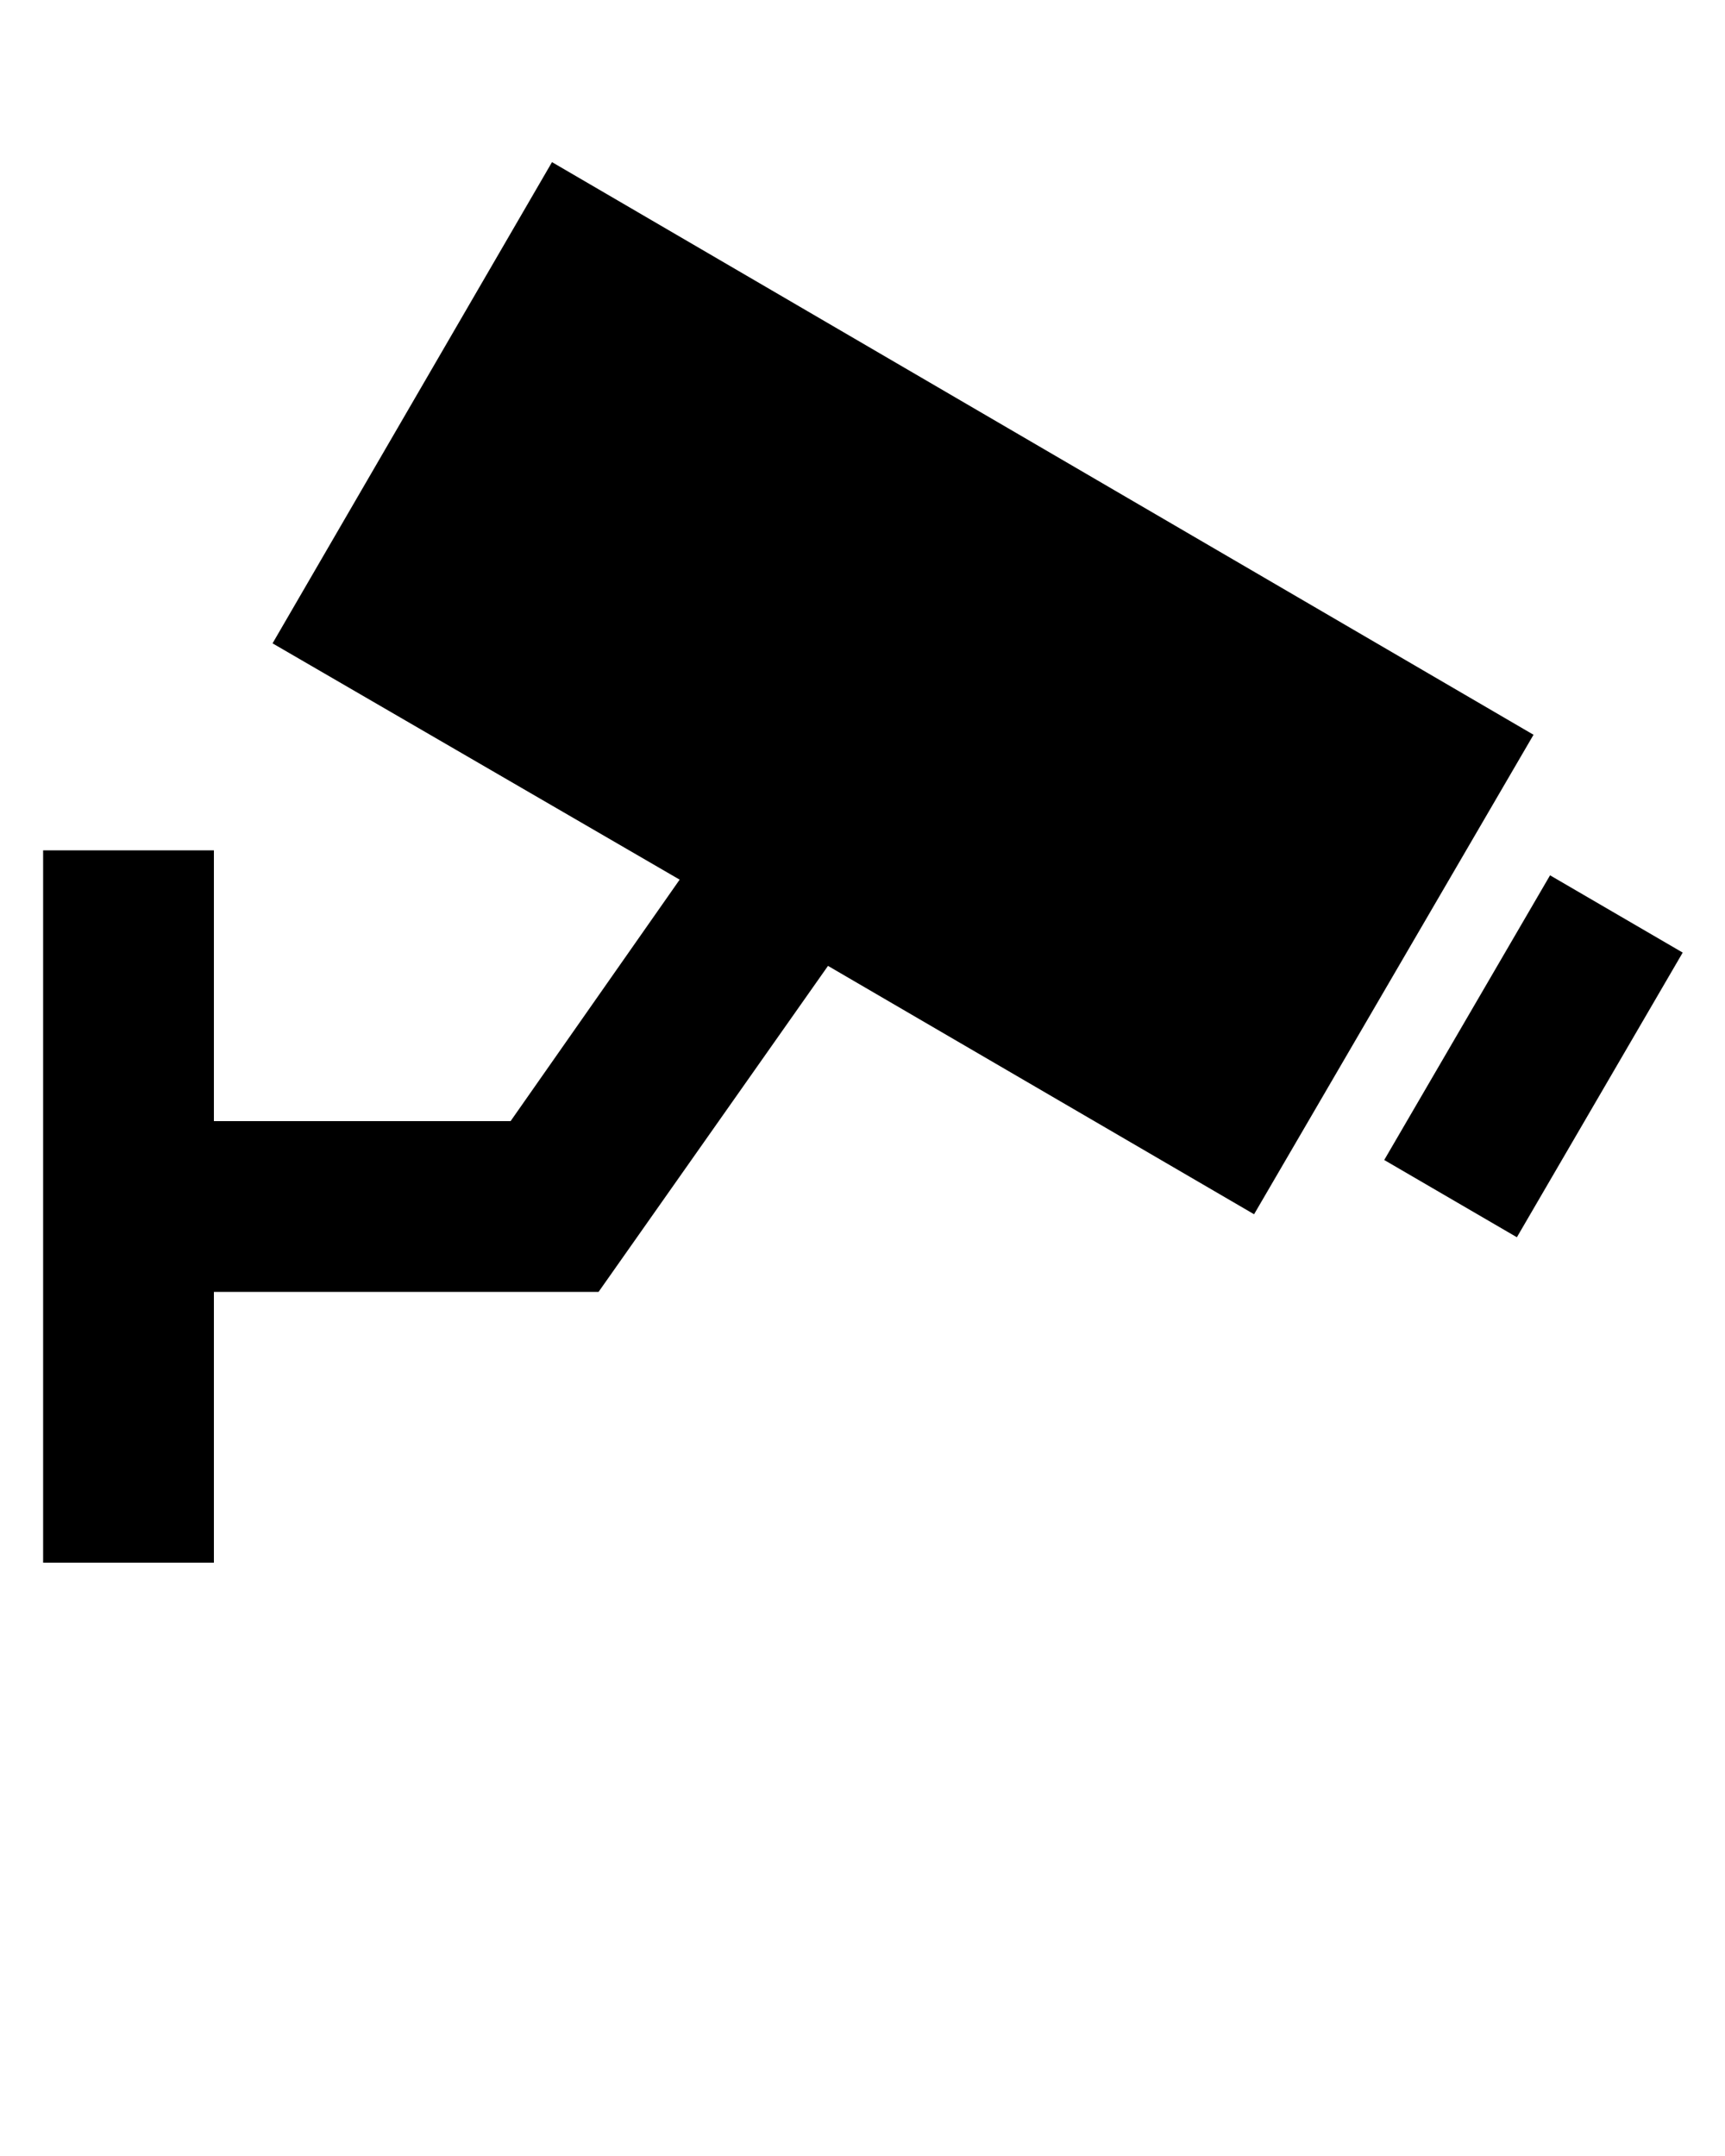 <svg xmlns="http://www.w3.org/2000/svg" viewBox="0 0 100 125"><switch><g><path d="M88.9 42.6L32 9.4 15.8 37.3 39.4 51l-9.8 14H12.4V49.3H2.5v41.3h9.9V74.9h22.3L48 56l24.7 14.4zM80.245 67.254l9.613-16.505 7.69 4.48-9.613 16.504z"/></g></switch></svg>